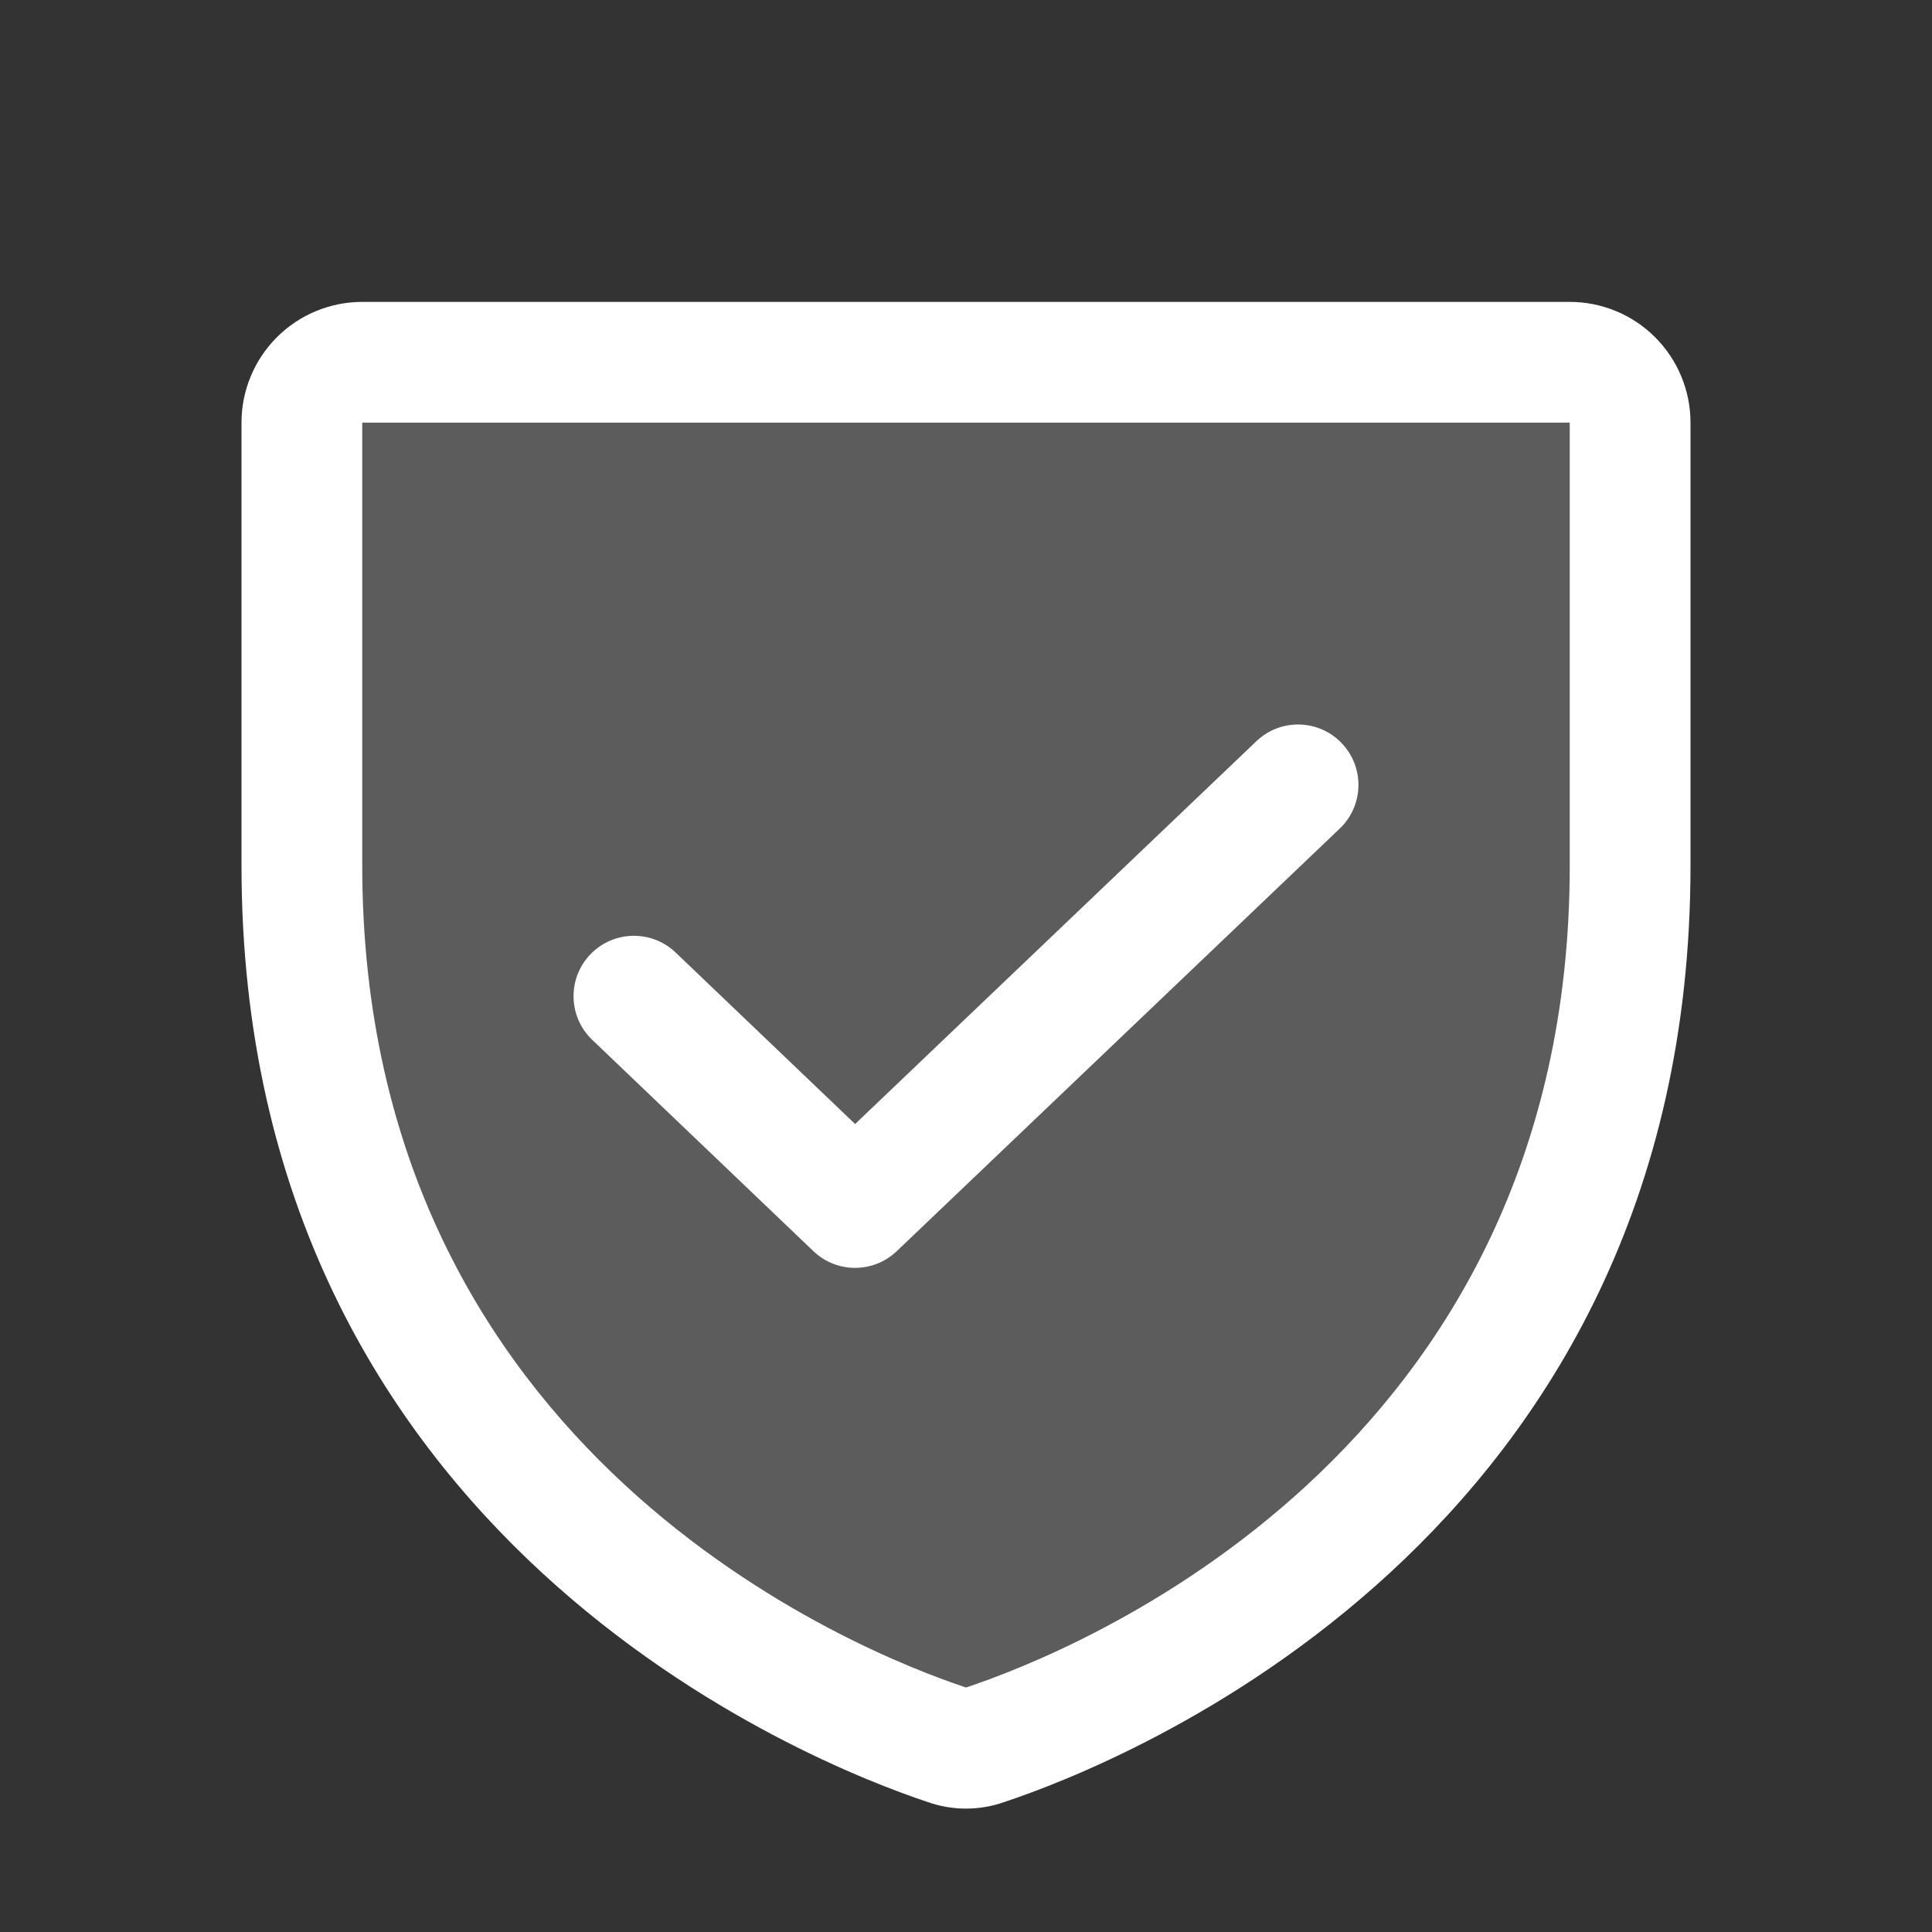 <svg width="38" height="38" viewBox="0 0 38 38" fill="none" xmlns="http://www.w3.org/2000/svg">
<rect x="0" y="0" width="38" height="38" fill="#333333" stroke="none"/>
<path opacity="0.2" d="M5.938 17.026V8.312C5.938 7.998 6.063 7.696 6.285 7.473C6.508 7.25 6.81 7.125 7.125 7.125H30.875C31.19 7.125 31.492 7.25 31.715 7.473C31.937 7.696 32.062 7.998 32.062 8.312V17.026C32.062 29.494 21.479 33.621 19.371 34.319C19.132 34.407 18.868 34.407 18.629 34.319C16.521 33.621 5.938 29.494 5.938 17.026Z" fill="white"/>
<path fill-rule="evenodd" clip-rule="evenodd" d="M5.446 6.633C5.891 6.188 6.495 5.938 7.125 5.938H30.875C31.505 5.938 32.109 6.188 32.554 6.633C33 7.079 33.25 7.683 33.25 8.312V17.026C33.25 30.309 21.972 34.706 19.761 35.441C19.269 35.617 18.731 35.617 18.239 35.441C16.028 34.706 4.75 30.309 4.75 17.026V8.312C4.75 7.683 5 7.079 5.446 6.633ZM30.875 8.312H7.125L7.125 17.026C7.125 28.643 16.951 32.512 19 33.191C21.049 32.512 30.875 28.643 30.875 17.026V8.312ZM26.39 14.618C26.843 15.092 26.826 15.844 26.351 16.297L17.638 24.609C17.179 25.047 16.456 25.047 15.998 24.608L11.648 20.452C11.174 19.999 11.157 19.247 11.61 18.773C12.063 18.299 12.815 18.282 13.289 18.735L16.819 22.108L24.712 14.578C25.186 14.126 25.938 14.143 26.39 14.618Z" fill="white"/>
</svg>

